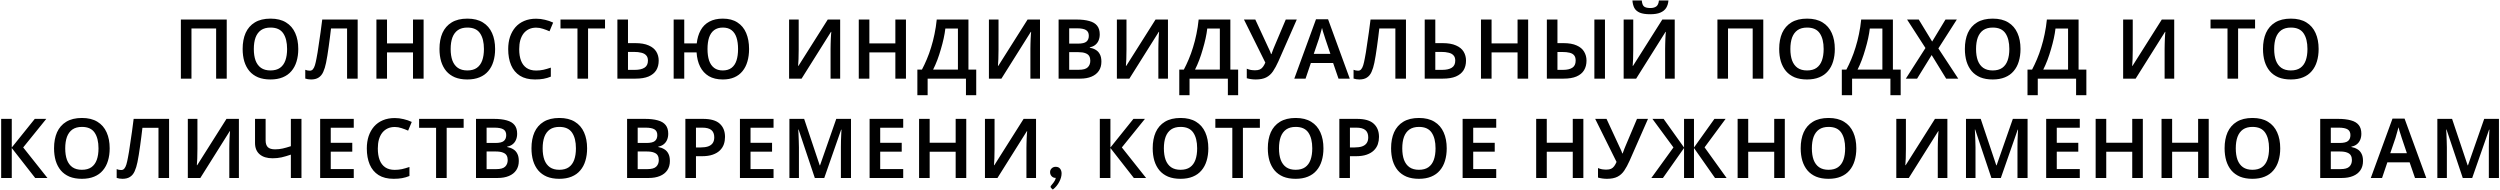 <?xml version="1.0" encoding="UTF-8"?> <svg xmlns="http://www.w3.org/2000/svg" width="604" height="46" viewBox="0 0 604 46" fill="none"><path d="M43.698 19V4.72H54.778V19H52.218V6.88H46.258V19H43.698ZM72.063 11.84C72.063 12.947 71.923 13.953 71.643 14.86C71.376 15.753 70.963 16.527 70.403 17.18C69.856 17.833 69.156 18.333 68.303 18.68C67.463 19.027 66.476 19.2 65.343 19.2C64.196 19.2 63.196 19.027 62.343 18.68C61.503 18.32 60.81 17.82 60.263 17.18C59.716 16.527 59.303 15.747 59.023 14.84C58.756 13.933 58.623 12.927 58.623 11.82C58.623 10.34 58.863 9.053 59.343 7.96C59.836 6.867 60.576 6.02 61.563 5.42C62.563 4.807 63.83 4.5 65.363 4.5C66.87 4.5 68.116 4.807 69.103 5.42C70.09 6.02 70.83 6.873 71.323 7.98C71.816 9.073 72.063 10.36 72.063 11.84ZM61.323 11.84C61.323 12.92 61.463 13.847 61.743 14.62C62.036 15.393 62.476 15.987 63.063 16.4C63.663 16.813 64.423 17.02 65.343 17.02C66.29 17.02 67.056 16.813 67.643 16.4C68.23 15.987 68.663 15.393 68.943 14.62C69.223 13.847 69.363 12.92 69.363 11.84C69.363 10.227 69.05 8.96 68.423 8.04C67.796 7.12 66.776 6.66 65.363 6.66C64.43 6.66 63.663 6.867 63.063 7.28C62.476 7.693 62.036 8.287 61.743 9.06C61.463 9.833 61.323 10.76 61.323 11.84ZM86.413 19H83.853V6.88H79.973C79.893 7.547 79.806 8.26 79.713 9.02C79.62 9.767 79.52 10.52 79.413 11.28C79.306 12.027 79.2 12.74 79.093 13.42C78.987 14.087 78.88 14.673 78.773 15.18C78.6 16.033 78.373 16.767 78.093 17.38C77.826 17.98 77.453 18.433 76.973 18.74C76.507 19.047 75.9 19.2 75.153 19.2C74.9 19.2 74.653 19.18 74.413 19.14C74.173 19.1 73.953 19.047 73.753 18.98V16.86C73.927 16.927 74.1 16.98 74.273 17.02C74.447 17.06 74.633 17.08 74.833 17.08C75.153 17.08 75.406 16.967 75.593 16.74C75.793 16.513 75.96 16.18 76.093 15.74C76.227 15.287 76.353 14.733 76.473 14.08C76.553 13.733 76.64 13.253 76.733 12.64C76.826 12.027 76.933 11.307 77.053 10.48C77.186 9.653 77.32 8.753 77.453 7.78C77.6 6.793 77.733 5.773 77.853 4.72H86.413V19ZM102.342 19H99.782V12.66H93.502V19H90.942V4.72H93.502V10.48H99.782V4.72H102.342V19ZM119.619 11.84C119.619 12.947 119.479 13.953 119.199 14.86C118.933 15.753 118.519 16.527 117.959 17.18C117.413 17.833 116.713 18.333 115.859 18.68C115.019 19.027 114.033 19.2 112.899 19.2C111.753 19.2 110.753 19.027 109.899 18.68C109.059 18.32 108.366 17.82 107.819 17.18C107.273 16.527 106.859 15.747 106.579 14.84C106.313 13.933 106.179 12.927 106.179 11.82C106.179 10.34 106.419 9.053 106.899 7.96C107.393 6.867 108.133 6.02 109.119 5.42C110.119 4.807 111.386 4.5 112.919 4.5C114.426 4.5 115.673 4.807 116.659 5.42C117.646 6.02 118.386 6.873 118.879 7.98C119.373 9.073 119.619 10.36 119.619 11.84ZM108.879 11.84C108.879 12.92 109.019 13.847 109.299 14.62C109.593 15.393 110.033 15.987 110.619 16.4C111.219 16.813 111.979 17.02 112.899 17.02C113.846 17.02 114.613 16.813 115.199 16.4C115.786 15.987 116.219 15.393 116.499 14.62C116.779 13.847 116.919 12.92 116.919 11.84C116.919 10.227 116.606 8.96 115.979 8.04C115.353 7.12 114.333 6.66 112.919 6.66C111.986 6.66 111.219 6.867 110.619 7.28C110.033 7.693 109.593 8.287 109.299 9.06C109.019 9.833 108.879 10.76 108.879 11.84ZM129.54 6.68C128.887 6.68 128.307 6.8 127.8 7.04C127.293 7.28 126.86 7.627 126.5 8.08C126.153 8.533 125.887 9.08 125.7 9.72C125.527 10.36 125.44 11.08 125.44 11.88C125.44 12.96 125.587 13.887 125.88 14.66C126.173 15.42 126.62 16.007 127.22 16.42C127.833 16.833 128.6 17.04 129.52 17.04C130.133 17.04 130.72 16.98 131.28 16.86C131.853 16.727 132.453 16.553 133.08 16.34V18.52C132.493 18.76 131.9 18.933 131.3 19.04C130.713 19.147 130.033 19.2 129.26 19.2C127.793 19.2 126.58 18.9 125.62 18.3C124.66 17.687 123.947 16.833 123.48 15.74C123.013 14.633 122.78 13.34 122.78 11.86C122.78 10.78 122.927 9.793 123.22 8.9C123.527 8.007 123.96 7.233 124.52 6.58C125.093 5.927 125.8 5.42 126.64 5.06C127.48 4.7 128.447 4.52 129.54 4.52C130.26 4.52 130.967 4.607 131.66 4.78C132.367 4.94 133.027 5.167 133.64 5.46L132.76 7.56C132.253 7.333 131.727 7.133 131.18 6.96C130.647 6.773 130.1 6.68 129.54 6.68ZM142.075 19H139.515V6.88H135.415V4.72H146.175V6.88H142.075V19ZM149.162 19V4.72H151.722V10.42H153.482C154.815 10.42 155.895 10.607 156.722 10.98C157.562 11.34 158.175 11.84 158.562 12.48C158.948 13.12 159.142 13.84 159.142 14.64C159.142 15.547 158.942 16.327 158.542 16.98C158.142 17.62 157.528 18.12 156.702 18.48C155.875 18.827 154.815 19 153.522 19H149.162ZM153.382 16.88C154.382 16.88 155.155 16.707 155.702 16.36C156.262 16.013 156.542 15.44 156.542 14.64C156.542 14.093 156.402 13.673 156.122 13.38C155.855 13.073 155.468 12.86 154.962 12.74C154.468 12.607 153.855 12.54 153.122 12.54H151.722V16.88H153.382ZM180.975 11.84C180.975 12.947 180.841 13.953 180.575 14.86C180.321 15.753 179.928 16.527 179.395 17.18C178.875 17.833 178.215 18.333 177.415 18.68C176.628 19.027 175.701 19.2 174.635 19.2C173.288 19.2 172.161 18.933 171.255 18.4C170.348 17.853 169.648 17.093 169.155 16.12C168.661 15.133 168.375 13.98 168.295 12.66H165.315V19H162.755V4.72H165.315V10.48H168.335C168.468 9.267 168.781 8.213 169.275 7.32C169.768 6.413 170.461 5.72 171.355 5.24C172.248 4.747 173.341 4.5 174.635 4.5C176.048 4.5 177.221 4.807 178.155 5.42C179.101 6.02 179.808 6.873 180.275 7.98C180.741 9.073 180.975 10.36 180.975 11.84ZM170.935 11.84C170.935 12.92 171.061 13.847 171.315 14.62C171.581 15.393 171.988 15.987 172.535 16.4C173.081 16.813 173.775 17.02 174.615 17.02C175.481 17.02 176.188 16.813 176.735 16.4C177.281 15.987 177.681 15.393 177.935 14.62C178.188 13.847 178.315 12.92 178.315 11.84C178.315 10.76 178.188 9.833 177.935 9.06C177.681 8.287 177.281 7.693 176.735 7.28C176.201 6.867 175.501 6.66 174.635 6.66C173.795 6.66 173.095 6.867 172.535 7.28C171.988 7.693 171.581 8.287 171.315 9.06C171.061 9.833 170.935 10.76 170.935 11.84ZM190.644 4.72H192.964V11.98C192.964 12.313 192.957 12.687 192.944 13.1C192.944 13.5 192.937 13.893 192.924 14.28C192.91 14.667 192.89 15.007 192.864 15.3C192.85 15.593 192.837 15.8 192.824 15.92H192.904L199.984 4.72H202.984V19H200.664V11.8C200.664 11.44 200.67 11.047 200.684 10.62C200.697 10.193 200.71 9.78 200.724 9.38C200.75 8.98 200.77 8.633 200.784 8.34C200.81 8.033 200.83 7.82 200.844 7.7H200.764L193.664 19H190.644V4.72ZM218.879 19H216.319V12.66H210.039V19H207.479V4.72H210.039V10.48H216.319V4.72H218.879V19ZM233.976 4.72V16.82H235.856V23H233.376V19H224.116V23H221.636V16.82H222.736C223.149 16.047 223.543 15.213 223.916 14.32C224.303 13.413 224.649 12.453 224.956 11.44C225.276 10.427 225.549 9.36 225.776 8.24C226.016 7.107 226.196 5.933 226.316 4.72H233.976ZM228.396 6.9C228.316 7.62 228.183 8.407 227.996 9.26C227.809 10.113 227.583 10.987 227.316 11.88C227.063 12.773 226.776 13.647 226.456 14.5C226.136 15.34 225.796 16.113 225.436 16.82H231.436V6.9H228.396ZM238.923 4.72H241.243V11.98C241.243 12.313 241.236 12.687 241.223 13.1C241.223 13.5 241.216 13.893 241.203 14.28C241.189 14.667 241.169 15.007 241.143 15.3C241.129 15.593 241.116 15.8 241.103 15.92H241.183L248.263 4.72H251.263V19H248.943V11.8C248.943 11.44 248.949 11.047 248.963 10.62C248.976 10.193 248.989 9.78 249.003 9.38C249.029 8.98 249.049 8.633 249.063 8.34C249.089 8.033 249.109 7.82 249.123 7.7H249.043L241.943 19H238.923V4.72ZM260.058 4.72C261.298 4.72 262.338 4.84 263.178 5.08C264.018 5.307 264.644 5.68 265.058 6.2C265.484 6.72 265.698 7.42 265.698 8.3C265.698 8.847 265.604 9.34 265.418 9.78C265.231 10.22 264.958 10.58 264.598 10.86C264.251 11.14 263.818 11.327 263.298 11.42V11.52C263.831 11.613 264.304 11.787 264.718 12.04C265.144 12.28 265.478 12.633 265.718 13.1C265.971 13.553 266.098 14.153 266.098 14.9C266.098 15.767 265.891 16.507 265.478 17.12C265.064 17.733 264.471 18.2 263.698 18.52C262.938 18.84 262.031 19 260.978 19H255.758V4.72H260.058ZM260.398 10.54C261.411 10.54 262.104 10.38 262.478 10.06C262.864 9.74 263.058 9.267 263.058 8.64C263.058 8 262.831 7.54 262.378 7.26C261.924 6.98 261.198 6.84 260.198 6.84H258.318V10.54H260.398ZM258.318 12.6V16.86H260.638C261.678 16.86 262.398 16.66 262.798 16.26C263.211 15.86 263.418 15.327 263.418 14.66C263.418 14.233 263.331 13.867 263.158 13.56C262.984 13.253 262.684 13.02 262.258 12.86C261.831 12.687 261.251 12.6 260.518 12.6H258.318ZM269.839 4.72H272.159V11.98C272.159 12.313 272.152 12.687 272.139 13.1C272.139 13.5 272.132 13.893 272.119 14.28C272.106 14.667 272.086 15.007 272.059 15.3C272.046 15.593 272.032 15.8 272.019 15.92H272.099L279.179 4.72H282.179V19H279.859V11.8C279.859 11.44 279.866 11.047 279.879 10.62C279.892 10.193 279.906 9.78 279.919 9.38C279.946 8.98 279.966 8.633 279.979 8.34C280.006 8.033 280.026 7.82 280.039 7.7H279.959L272.859 19H269.839V4.72ZM297.254 4.72V16.82H299.134V23H296.654V19H287.394V23H284.914V16.82H286.014C286.427 16.047 286.821 15.213 287.194 14.32C287.581 13.413 287.927 12.453 288.234 11.44C288.554 10.427 288.827 9.36 289.054 8.24C289.294 7.107 289.474 5.933 289.594 4.72H297.254ZM291.674 6.9C291.594 7.62 291.461 8.407 291.274 9.26C291.087 10.113 290.861 10.987 290.594 11.88C290.341 12.773 290.054 13.647 289.734 14.5C289.414 15.34 289.074 16.113 288.714 16.82H294.714V6.9H291.674ZM308.841 14.86C308.427 15.78 308.001 16.567 307.561 17.22C307.121 17.873 306.574 18.367 305.921 18.7C305.267 19.033 304.421 19.2 303.381 19.2C303.021 19.2 302.647 19.173 302.261 19.12C301.887 19.067 301.541 18.993 301.221 18.9V16.6C301.527 16.733 301.854 16.833 302.201 16.9C302.561 16.953 302.907 16.98 303.241 16.98C303.707 16.98 304.087 16.913 304.381 16.78C304.687 16.633 304.941 16.42 305.141 16.14C305.354 15.847 305.541 15.507 305.701 15.12L300.541 4.72H303.281L306.441 11.54C306.507 11.66 306.581 11.813 306.661 12C306.741 12.173 306.821 12.353 306.901 12.54C306.981 12.727 307.041 12.9 307.081 13.06H307.181C307.234 12.927 307.294 12.767 307.361 12.58C307.427 12.38 307.501 12.18 307.581 11.98C307.661 11.78 307.734 11.6 307.801 11.44L310.641 4.72H313.301L308.841 14.86ZM323.383 19L322.083 15.22H316.703L315.423 19H312.703L317.943 4.66H320.863L326.103 19H323.383ZM320.183 9.34C320.13 9.153 320.05 8.9 319.943 8.58C319.836 8.26 319.73 7.933 319.623 7.6C319.53 7.253 319.456 6.967 319.403 6.74C319.336 7.007 319.25 7.313 319.143 7.66C319.05 8.007 318.956 8.333 318.863 8.64C318.783 8.947 318.716 9.18 318.663 9.34L317.403 13.02H321.423L320.183 9.34ZM339.681 19H337.121V6.88H333.241C333.161 7.547 333.074 8.26 332.981 9.02C332.888 9.767 332.788 10.52 332.681 11.28C332.574 12.027 332.468 12.74 332.361 13.42C332.254 14.087 332.148 14.673 332.041 15.18C331.868 16.033 331.641 16.767 331.361 17.38C331.094 17.98 330.721 18.433 330.241 18.74C329.774 19.047 329.168 19.2 328.421 19.2C328.168 19.2 327.921 19.18 327.681 19.14C327.441 19.1 327.221 19.047 327.021 18.98V16.86C327.194 16.927 327.368 16.98 327.541 17.02C327.714 17.06 327.901 17.08 328.101 17.08C328.421 17.08 328.674 16.967 328.861 16.74C329.061 16.513 329.228 16.18 329.361 15.74C329.494 15.287 329.621 14.733 329.741 14.08C329.821 13.733 329.908 13.253 330.001 12.64C330.094 12.027 330.201 11.307 330.321 10.48C330.454 9.653 330.588 8.753 330.721 7.78C330.868 6.793 331.001 5.773 331.121 4.72H339.681V19ZM344.21 19V4.72H346.77V10.42H348.53C349.863 10.42 350.943 10.607 351.77 10.98C352.61 11.34 353.223 11.84 353.61 12.48C353.997 13.12 354.19 13.84 354.19 14.64C354.19 15.547 353.99 16.327 353.59 16.98C353.19 17.62 352.577 18.12 351.75 18.48C350.923 18.827 349.863 19 348.57 19H344.21ZM348.43 16.88C349.43 16.88 350.203 16.707 350.75 16.36C351.31 16.013 351.59 15.44 351.59 14.64C351.59 14.093 351.45 13.673 351.17 13.38C350.903 13.073 350.517 12.86 350.01 12.74C349.517 12.607 348.903 12.54 348.17 12.54H346.77V16.88H348.43ZM369.203 19H366.643V12.66H360.363V19H357.803V4.72H360.363V10.48H366.643V4.72H369.203V19ZM373.72 19V4.72H376.28V10.42H377.72C379.04 10.42 380.107 10.607 380.92 10.98C381.747 11.34 382.347 11.84 382.72 12.48C383.107 13.12 383.3 13.84 383.3 14.64C383.3 15.547 383.1 16.327 382.7 16.98C382.314 17.62 381.707 18.12 380.88 18.48C380.067 18.827 379.02 19 377.74 19H373.72ZM377.62 16.88C378.607 16.88 379.36 16.707 379.88 16.36C380.414 16.013 380.68 15.44 380.68 14.64C380.68 14.093 380.56 13.673 380.32 13.38C380.08 13.073 379.714 12.86 379.22 12.74C378.74 12.62 378.147 12.56 377.44 12.56H376.28V16.88H377.62ZM385.2 19V4.72H387.76V19H385.2ZM403.094 0.12C403.041 0.8 402.861 1.393 402.554 1.9C402.247 2.393 401.781 2.773 401.154 3.04C400.541 3.307 399.714 3.44 398.674 3.44C397.621 3.44 396.787 3.313 396.174 3.06C395.561 2.793 395.121 2.413 394.854 1.92C394.601 1.427 394.447 0.827 394.394 0.12H396.654C396.721 0.853 396.907 1.34 397.214 1.58C397.534 1.82 398.041 1.94 398.734 1.94C399.321 1.94 399.794 1.813 400.154 1.56C400.514 1.293 400.727 0.813 400.794 0.12H403.094ZM392.274 4.72H394.594V11.98C394.594 12.313 394.587 12.687 394.574 13.1C394.574 13.5 394.567 13.893 394.554 14.28C394.541 14.667 394.521 15.007 394.494 15.3C394.481 15.593 394.467 15.8 394.454 15.92H394.534L401.614 4.72H404.614V19H402.294V11.8C402.294 11.44 402.301 11.047 402.314 10.62C402.327 10.193 402.341 9.78 402.354 9.38C402.381 8.98 402.401 8.633 402.414 8.34C402.441 8.033 402.461 7.82 402.474 7.7H402.394L395.294 19H392.274V4.72ZM414.929 19V4.72H426.009V19H423.449V6.88H417.489V19H414.929ZM443.293 11.84C443.293 12.947 443.153 13.953 442.873 14.86C442.607 15.753 442.193 16.527 441.633 17.18C441.087 17.833 440.387 18.333 439.533 18.68C438.693 19.027 437.707 19.2 436.573 19.2C435.427 19.2 434.427 19.027 433.573 18.68C432.733 18.32 432.04 17.82 431.493 17.18C430.947 16.527 430.533 15.747 430.253 14.84C429.987 13.933 429.853 12.927 429.853 11.82C429.853 10.34 430.093 9.053 430.573 7.96C431.067 6.867 431.807 6.02 432.793 5.42C433.793 4.807 435.06 4.5 436.593 4.5C438.1 4.5 439.347 4.807 440.333 5.42C441.32 6.02 442.06 6.873 442.553 7.98C443.047 9.073 443.293 10.36 443.293 11.84ZM432.553 11.84C432.553 12.92 432.693 13.847 432.973 14.62C433.267 15.393 433.707 15.987 434.293 16.4C434.893 16.813 435.653 17.02 436.573 17.02C437.52 17.02 438.287 16.813 438.873 16.4C439.46 15.987 439.893 15.393 440.173 14.62C440.453 13.847 440.593 12.92 440.593 11.84C440.593 10.227 440.28 8.96 439.653 8.04C439.027 7.12 438.007 6.66 436.593 6.66C435.66 6.66 434.893 6.867 434.293 7.28C433.707 7.693 433.267 8.287 432.973 9.06C432.693 9.833 432.553 10.76 432.553 11.84ZM457.324 4.72V16.82H459.204V23H456.724V19H447.464V23H444.984V16.82H446.084C446.497 16.047 446.89 15.213 447.264 14.32C447.65 13.413 447.997 12.453 448.304 11.44C448.624 10.427 448.897 9.36 449.124 8.24C449.364 7.107 449.544 5.933 449.664 4.72H457.324ZM451.744 6.9C451.664 7.62 451.53 8.407 451.344 9.26C451.157 10.113 450.93 10.987 450.664 11.88C450.41 12.773 450.124 13.647 449.804 14.5C449.484 15.34 449.144 16.113 448.784 16.82H454.784V6.9H451.744ZM473.11 19H470.19L466.69 13.3L463.17 19H460.45L465.19 11.6L460.75 4.72H463.57L466.81 10.04L470.03 4.72H472.77L468.31 11.7L473.11 19ZM488.154 11.84C488.154 12.947 488.014 13.953 487.734 14.86C487.468 15.753 487.054 16.527 486.494 17.18C485.948 17.833 485.248 18.333 484.394 18.68C483.554 19.027 482.568 19.2 481.434 19.2C480.288 19.2 479.288 19.027 478.434 18.68C477.594 18.32 476.901 17.82 476.354 17.18C475.808 16.527 475.394 15.747 475.114 14.84C474.848 13.933 474.714 12.927 474.714 11.82C474.714 10.34 474.954 9.053 475.434 7.96C475.928 6.867 476.668 6.02 477.654 5.42C478.654 4.807 479.921 4.5 481.454 4.5C482.961 4.5 484.208 4.807 485.194 5.42C486.181 6.02 486.921 6.873 487.414 7.98C487.908 9.073 488.154 10.36 488.154 11.84ZM477.414 11.84C477.414 12.92 477.554 13.847 477.834 14.62C478.128 15.393 478.568 15.987 479.154 16.4C479.754 16.813 480.514 17.02 481.434 17.02C482.381 17.02 483.148 16.813 483.734 16.4C484.321 15.987 484.754 15.393 485.034 14.62C485.314 13.847 485.454 12.92 485.454 11.84C485.454 10.227 485.141 8.96 484.514 8.04C483.888 7.12 482.868 6.66 481.454 6.66C480.521 6.66 479.754 6.867 479.154 7.28C478.568 7.693 478.128 8.287 477.834 9.06C477.554 9.833 477.414 10.76 477.414 11.84ZM502.185 4.72V16.82H504.065V23H501.585V19H492.325V23H489.845V16.82H490.945C491.358 16.047 491.751 15.213 492.125 14.32C492.511 13.413 492.858 12.453 493.165 11.44C493.485 10.427 493.758 9.36 493.985 8.24C494.225 7.107 494.405 5.933 494.525 4.72H502.185ZM496.605 6.9C496.525 7.62 496.391 8.407 496.205 9.26C496.018 10.113 495.791 10.987 495.525 11.88C495.271 12.773 494.985 13.647 494.665 14.5C494.345 15.34 494.005 16.113 493.645 16.82H499.645V6.9H496.605ZM512.951 4.72H515.271V11.98C515.271 12.313 515.264 12.687 515.251 13.1C515.251 13.5 515.244 13.893 515.231 14.28C515.217 14.667 515.197 15.007 515.171 15.3C515.157 15.593 515.144 15.8 515.131 15.92H515.211L522.291 4.72H525.291V19H522.971V11.8C522.971 11.44 522.977 11.047 522.991 10.62C523.004 10.193 523.017 9.78 523.031 9.38C523.057 8.98 523.077 8.633 523.091 8.34C523.117 8.033 523.137 7.82 523.151 7.7H523.071L515.971 19H512.951V4.72ZM540.725 19H538.165V6.88H534.065V4.72H544.825V6.88H540.725V19ZM560.181 11.84C560.181 12.947 560.041 13.953 559.761 14.86C559.494 15.753 559.081 16.527 558.521 17.18C557.974 17.833 557.274 18.333 556.421 18.68C555.581 19.027 554.594 19.2 553.461 19.2C552.314 19.2 551.314 19.027 550.461 18.68C549.621 18.32 548.928 17.82 548.381 17.18C547.834 16.527 547.421 15.747 547.141 14.84C546.874 13.933 546.741 12.927 546.741 11.82C546.741 10.34 546.981 9.053 547.461 7.96C547.954 6.867 548.694 6.02 549.681 5.42C550.681 4.807 551.948 4.5 553.481 4.5C554.988 4.5 556.234 4.807 557.221 5.42C558.208 6.02 558.948 6.873 559.441 7.98C559.934 9.073 560.181 10.36 560.181 11.84ZM549.441 11.84C549.441 12.92 549.581 13.847 549.861 14.62C550.154 15.393 550.594 15.987 551.181 16.4C551.781 16.813 552.541 17.02 553.461 17.02C554.408 17.02 555.174 16.813 555.761 16.4C556.348 15.987 556.781 15.393 557.061 14.62C557.341 13.847 557.481 12.92 557.481 11.84C557.481 10.227 557.168 8.96 556.541 8.04C555.914 7.12 554.894 6.66 553.481 6.66C552.548 6.66 551.781 6.867 551.181 7.28C550.594 7.693 550.154 8.287 549.861 9.06C549.581 9.833 549.441 10.76 549.441 11.84ZM11.463 43H8.503L2.843 35.76V43H0.283V28.72H2.843V35.64L8.403 28.72H11.183L5.603 35.62L11.463 43ZM26.499 35.84C26.499 36.947 26.359 37.953 26.079 38.86C25.813 39.753 25.399 40.527 24.839 41.18C24.293 41.833 23.593 42.333 22.739 42.68C21.899 43.027 20.913 43.2 19.779 43.2C18.633 43.2 17.633 43.027 16.779 42.68C15.939 42.32 15.246 41.82 14.699 41.18C14.153 40.527 13.739 39.747 13.459 38.84C13.193 37.933 13.059 36.927 13.059 35.82C13.059 34.34 13.299 33.053 13.779 31.96C14.273 30.867 15.013 30.02 15.999 29.42C16.999 28.807 18.266 28.5 19.799 28.5C21.306 28.5 22.553 28.807 23.539 29.42C24.526 30.02 25.266 30.873 25.759 31.98C26.253 33.073 26.499 34.36 26.499 35.84ZM15.759 35.84C15.759 36.92 15.899 37.847 16.179 38.62C16.473 39.393 16.913 39.987 17.499 40.4C18.099 40.813 18.859 41.02 19.779 41.02C20.726 41.02 21.493 40.813 22.079 40.4C22.666 39.987 23.099 39.393 23.379 38.62C23.659 37.847 23.799 36.92 23.799 35.84C23.799 34.227 23.486 32.96 22.859 32.04C22.233 31.12 21.213 30.66 19.799 30.66C18.866 30.66 18.099 30.867 17.499 31.28C16.913 31.693 16.473 32.287 16.179 33.06C15.899 33.833 15.759 34.76 15.759 35.84ZM40.849 43H38.289V30.88H34.409C34.329 31.547 34.243 32.26 34.149 33.02C34.056 33.767 33.956 34.52 33.849 35.28C33.743 36.027 33.636 36.74 33.529 37.42C33.423 38.087 33.316 38.673 33.209 39.18C33.036 40.033 32.809 40.767 32.529 41.38C32.263 41.98 31.889 42.433 31.409 42.74C30.943 43.047 30.336 43.2 29.589 43.2C29.336 43.2 29.089 43.18 28.849 43.14C28.609 43.1 28.389 43.047 28.189 42.98V40.86C28.363 40.927 28.536 40.98 28.709 41.02C28.883 41.06 29.069 41.08 29.269 41.08C29.589 41.08 29.843 40.967 30.029 40.74C30.229 40.513 30.396 40.18 30.529 39.74C30.663 39.287 30.789 38.733 30.909 38.08C30.989 37.733 31.076 37.253 31.169 36.64C31.263 36.027 31.369 35.307 31.489 34.48C31.623 33.653 31.756 32.753 31.889 31.78C32.036 30.793 32.169 29.773 32.289 28.72H40.849V43ZM45.378 28.72H47.698V35.98C47.698 36.313 47.692 36.687 47.678 37.1C47.678 37.5 47.672 37.893 47.658 38.28C47.645 38.667 47.625 39.007 47.598 39.3C47.585 39.593 47.572 39.8 47.558 39.92H47.638L54.718 28.72H57.718V43H55.398V35.8C55.398 35.44 55.405 35.047 55.418 34.62C55.432 34.193 55.445 33.78 55.458 33.38C55.485 32.98 55.505 32.633 55.518 32.34C55.545 32.033 55.565 31.82 55.578 31.7H55.498L48.398 43H45.378V28.72ZM72.834 43H70.273V37.36C69.46 37.64 68.707 37.86 68.013 38.02C67.32 38.167 66.6 38.24 65.853 38.24C64.52 38.24 63.48 37.92 62.733 37.28C61.987 36.64 61.614 35.727 61.614 34.54V28.72H64.174V33.92C64.174 34.64 64.347 35.18 64.694 35.54C65.053 35.9 65.64 36.08 66.454 36.08C67.107 36.08 67.72 36.013 68.293 35.88C68.88 35.747 69.54 35.56 70.273 35.32V28.72H72.834V43ZM85.469 43H77.349V28.72H85.469V30.86H79.909V34.5H85.109V36.64H79.909V40.84H85.469V43ZM95.382 30.68C94.728 30.68 94.148 30.8 93.642 31.04C93.135 31.28 92.702 31.627 92.342 32.08C91.995 32.533 91.728 33.08 91.542 33.72C91.368 34.36 91.282 35.08 91.282 35.88C91.282 36.96 91.428 37.887 91.722 38.66C92.015 39.42 92.462 40.007 93.062 40.42C93.675 40.833 94.442 41.04 95.362 41.04C95.975 41.04 96.562 40.98 97.122 40.86C97.695 40.727 98.295 40.553 98.922 40.34V42.52C98.335 42.76 97.742 42.933 97.142 43.04C96.555 43.147 95.875 43.2 95.102 43.2C93.635 43.2 92.422 42.9 91.462 42.3C90.502 41.687 89.788 40.833 89.322 39.74C88.855 38.633 88.622 37.34 88.622 35.86C88.622 34.78 88.769 33.793 89.062 32.9C89.368 32.007 89.802 31.233 90.362 30.58C90.935 29.927 91.642 29.42 92.482 29.06C93.322 28.7 94.288 28.52 95.382 28.52C96.102 28.52 96.808 28.607 97.502 28.78C98.209 28.94 98.868 29.167 99.482 29.46L98.602 31.56C98.095 31.333 97.569 31.133 97.022 30.96C96.489 30.773 95.942 30.68 95.382 30.68ZM107.917 43H105.357V30.88H101.257V28.72H112.017V30.88H107.917V43ZM119.303 28.72C120.543 28.72 121.583 28.84 122.423 29.08C123.263 29.307 123.89 29.68 124.303 30.2C124.73 30.72 124.943 31.42 124.943 32.3C124.943 32.847 124.85 33.34 124.663 33.78C124.477 34.22 124.203 34.58 123.843 34.86C123.497 35.14 123.063 35.327 122.543 35.42V35.52C123.077 35.613 123.55 35.787 123.963 36.04C124.39 36.28 124.723 36.633 124.963 37.1C125.217 37.553 125.343 38.153 125.343 38.9C125.343 39.767 125.137 40.507 124.723 41.12C124.31 41.733 123.717 42.2 122.943 42.52C122.183 42.84 121.277 43 120.223 43H115.003V28.72H119.303ZM119.643 34.54C120.657 34.54 121.35 34.38 121.723 34.06C122.11 33.74 122.303 33.267 122.303 32.64C122.303 32 122.077 31.54 121.623 31.26C121.17 30.98 120.443 30.84 119.443 30.84H117.563V34.54H119.643ZM117.563 36.6V40.86H119.883C120.923 40.86 121.643 40.66 122.043 40.26C122.457 39.86 122.663 39.327 122.663 38.66C122.663 38.233 122.577 37.867 122.403 37.56C122.23 37.253 121.93 37.02 121.503 36.86C121.077 36.687 120.497 36.6 119.763 36.6H117.563ZM141.845 35.84C141.845 36.947 141.705 37.953 141.425 38.86C141.158 39.753 140.745 40.527 140.185 41.18C139.638 41.833 138.938 42.333 138.085 42.68C137.245 43.027 136.258 43.2 135.125 43.2C133.978 43.2 132.978 43.027 132.125 42.68C131.285 42.32 130.591 41.82 130.045 41.18C129.498 40.527 129.085 39.747 128.805 38.84C128.538 37.933 128.405 36.927 128.405 35.82C128.405 34.34 128.645 33.053 129.125 31.96C129.618 30.867 130.358 30.02 131.345 29.42C132.345 28.807 133.611 28.5 135.145 28.5C136.651 28.5 137.898 28.807 138.885 29.42C139.871 30.02 140.611 30.873 141.105 31.98C141.598 33.073 141.845 34.36 141.845 35.84ZM131.105 35.84C131.105 36.92 131.245 37.847 131.525 38.62C131.818 39.393 132.258 39.987 132.845 40.4C133.445 40.813 134.205 41.02 135.125 41.02C136.071 41.02 136.838 40.813 137.425 40.4C138.011 39.987 138.445 39.393 138.725 38.62C139.005 37.847 139.145 36.92 139.145 35.84C139.145 34.227 138.831 32.96 138.205 32.04C137.578 31.12 136.558 30.66 135.145 30.66C134.211 30.66 133.445 30.867 132.845 31.28C132.258 31.693 131.818 32.287 131.525 33.06C131.245 33.833 131.105 34.76 131.105 35.84ZM155.805 28.72C157.045 28.72 158.085 28.84 158.925 29.08C159.765 29.307 160.392 29.68 160.805 30.2C161.232 30.72 161.445 31.42 161.445 32.3C161.445 32.847 161.352 33.34 161.165 33.78C160.978 34.22 160.705 34.58 160.345 34.86C159.998 35.14 159.565 35.327 159.045 35.42V35.52C159.578 35.613 160.052 35.787 160.465 36.04C160.892 36.28 161.225 36.633 161.465 37.1C161.718 37.553 161.845 38.153 161.845 38.9C161.845 39.767 161.638 40.507 161.225 41.12C160.812 41.733 160.218 42.2 159.445 42.52C158.685 42.84 157.778 43 156.725 43H151.505V28.72H155.805ZM156.145 34.54C157.158 34.54 157.852 34.38 158.225 34.06C158.612 33.74 158.805 33.267 158.805 32.64C158.805 32 158.578 31.54 158.125 31.26C157.672 30.98 156.945 30.84 155.945 30.84H154.065V34.54H156.145ZM154.065 36.6V40.86H156.385C157.425 40.86 158.145 40.66 158.545 40.26C158.958 39.86 159.165 39.327 159.165 38.66C159.165 38.233 159.078 37.867 158.905 37.56C158.732 37.253 158.432 37.02 158.005 36.86C157.578 36.687 156.998 36.6 156.265 36.6H154.065ZM169.846 28.72C171.699 28.72 173.046 29.107 173.886 29.88C174.739 30.653 175.166 31.72 175.166 33.08C175.166 33.693 175.073 34.28 174.886 34.84C174.699 35.387 174.386 35.88 173.946 36.32C173.506 36.76 172.926 37.107 172.206 37.36C171.499 37.613 170.619 37.74 169.566 37.74H168.146V43H165.586V28.72H169.846ZM169.686 30.84H168.146V35.62H169.306C169.999 35.62 170.586 35.54 171.066 35.38C171.559 35.207 171.933 34.94 172.186 34.58C172.439 34.22 172.566 33.753 172.566 33.18C172.566 32.393 172.333 31.807 171.866 31.42C171.399 31.033 170.673 30.84 169.686 30.84ZM186.889 43H178.769V28.72H186.889V30.86H181.329V34.5H186.529V36.64H181.329V40.84H186.889V43ZM196.861 43L192.941 31.3H192.861C192.875 31.567 192.895 31.947 192.921 32.44C192.948 32.92 192.968 33.447 192.981 34.02C193.008 34.58 193.021 35.107 193.021 35.6V43H190.721V28.72H194.281L198.041 39.94H198.121L202.041 28.72H205.601V43H203.161V35.48C203.161 35.027 203.168 34.533 203.181 34C203.208 33.453 203.228 32.94 203.241 32.46C203.268 31.967 203.288 31.587 203.301 31.32H203.221L199.141 43H196.861ZM218.216 43H210.096V28.72H218.216V30.86H212.656V34.5H217.856V36.64H212.656V40.84H218.216V43ZM233.448 43H230.888V36.66H224.608V43H222.048V28.72H224.608V34.48H230.888V28.72H233.448V43ZM237.965 28.72H240.285V35.98C240.285 36.313 240.278 36.687 240.265 37.1C240.265 37.5 240.258 37.893 240.245 38.28C240.232 38.667 240.212 39.007 240.185 39.3C240.172 39.593 240.158 39.8 240.145 39.92H240.225L247.305 28.72H250.305V43H247.985V35.8C247.985 35.44 247.992 35.047 248.005 34.62C248.018 34.193 248.032 33.78 248.045 33.38C248.072 32.98 248.092 32.633 248.105 32.34C248.132 32.033 248.152 31.82 248.165 31.7H248.085L240.985 43H237.965V28.72ZM254.36 45.8L253.98 45.44C253.927 45.387 253.887 45.333 253.86 45.28C253.834 45.227 253.82 45.167 253.82 45.1C253.82 44.993 253.88 44.887 254 44.78C254.147 44.607 254.347 44.353 254.6 44.02C254.854 43.687 255.014 43.34 255.08 42.98C255.067 42.98 255.047 42.98 255.02 42.98C255.007 42.98 254.994 42.98 254.98 42.98C254.607 42.967 254.3 42.827 254.06 42.56C253.82 42.293 253.7 41.967 253.7 41.58C253.7 41.22 253.827 40.92 254.08 40.68C254.334 40.427 254.66 40.3 255.06 40.3C255.527 40.3 255.88 40.453 256.12 40.76C256.36 41.067 256.48 41.447 256.48 41.9C256.48 42.553 256.287 43.24 255.9 43.96C255.527 44.68 255.014 45.293 254.36 45.8ZM276.897 43H273.937L268.277 35.76V43H265.717V28.72H268.277V35.64L273.837 28.72H276.617L271.037 35.62L276.897 43ZM291.933 35.84C291.933 36.947 291.793 37.953 291.513 38.86C291.246 39.753 290.833 40.527 290.273 41.18C289.726 41.833 289.026 42.333 288.173 42.68C287.333 43.027 286.346 43.2 285.213 43.2C284.066 43.2 283.066 43.027 282.213 42.68C281.373 42.32 280.68 41.82 280.133 41.18C279.586 40.527 279.173 39.747 278.893 38.84C278.626 37.933 278.493 36.927 278.493 35.82C278.493 34.34 278.733 33.053 279.213 31.96C279.706 30.867 280.446 30.02 281.433 29.42C282.433 28.807 283.7 28.5 285.233 28.5C286.74 28.5 287.986 28.807 288.973 29.42C289.96 30.02 290.7 30.873 291.193 31.98C291.686 33.073 291.933 34.36 291.933 35.84ZM281.193 35.84C281.193 36.92 281.333 37.847 281.613 38.62C281.906 39.393 282.346 39.987 282.933 40.4C283.533 40.813 284.293 41.02 285.213 41.02C286.16 41.02 286.926 40.813 287.513 40.4C288.1 39.987 288.533 39.393 288.813 38.62C289.093 37.847 289.233 36.92 289.233 35.84C289.233 34.227 288.92 32.96 288.293 32.04C287.666 31.12 286.646 30.66 285.233 30.66C284.3 30.66 283.533 30.867 282.933 31.28C282.346 31.693 281.906 32.287 281.613 33.06C281.333 33.833 281.193 34.76 281.193 35.84ZM300.288 43H297.728V30.88H293.628V28.72H304.388V30.88H300.288V43ZM319.744 35.84C319.744 36.947 319.604 37.953 319.324 38.86C319.057 39.753 318.644 40.527 318.084 41.18C317.537 41.833 316.837 42.333 315.984 42.68C315.144 43.027 314.157 43.2 313.024 43.2C311.877 43.2 310.877 43.027 310.024 42.68C309.184 42.32 308.49 41.82 307.944 41.18C307.397 40.527 306.984 39.747 306.704 38.84C306.437 37.933 306.304 36.927 306.304 35.82C306.304 34.34 306.544 33.053 307.024 31.96C307.517 30.867 308.257 30.02 309.244 29.42C310.244 28.807 311.51 28.5 313.044 28.5C314.55 28.5 315.797 28.807 316.784 29.42C317.77 30.02 318.51 30.873 319.004 31.98C319.497 33.073 319.744 34.36 319.744 35.84ZM309.004 35.84C309.004 36.92 309.144 37.847 309.424 38.62C309.717 39.393 310.157 39.987 310.744 40.4C311.344 40.813 312.104 41.02 313.024 41.02C313.97 41.02 314.737 40.813 315.324 40.4C315.91 39.987 316.344 39.393 316.624 38.62C316.904 37.847 317.044 36.92 317.044 35.84C317.044 34.227 316.73 32.96 316.104 32.04C315.477 31.12 314.457 30.66 313.044 30.66C312.11 30.66 311.344 30.867 310.744 31.28C310.157 31.693 309.717 32.287 309.424 33.06C309.144 33.833 309.004 34.76 309.004 35.84ZM327.845 28.72C329.698 28.72 331.045 29.107 331.885 29.88C332.738 30.653 333.165 31.72 333.165 33.08C333.165 33.693 333.071 34.28 332.885 34.84C332.698 35.387 332.385 35.88 331.945 36.32C331.505 36.76 330.925 37.107 330.205 37.36C329.498 37.613 328.618 37.74 327.565 37.74H326.145V43H323.585V28.72H327.845ZM327.685 30.84H326.145V35.62H327.305C327.998 35.62 328.585 35.54 329.065 35.38C329.558 35.207 329.931 34.94 330.185 34.58C330.438 34.22 330.565 33.753 330.565 33.18C330.565 32.393 330.331 31.807 329.865 31.42C329.398 31.033 328.671 30.84 327.685 30.84ZM349.527 35.84C349.527 36.947 349.387 37.953 349.107 38.86C348.841 39.753 348.427 40.527 347.867 41.18C347.321 41.833 346.621 42.333 345.767 42.68C344.927 43.027 343.941 43.2 342.807 43.2C341.661 43.2 340.661 43.027 339.807 42.68C338.967 42.32 338.274 41.82 337.727 41.18C337.181 40.527 336.767 39.747 336.487 38.84C336.221 37.933 336.087 36.927 336.087 35.82C336.087 34.34 336.327 33.053 336.807 31.96C337.301 30.867 338.041 30.02 339.027 29.42C340.027 28.807 341.294 28.5 342.827 28.5C344.334 28.5 345.581 28.807 346.567 29.42C347.554 30.02 348.294 30.873 348.787 31.98C349.281 33.073 349.527 34.36 349.527 35.84ZM338.787 35.84C338.787 36.92 338.927 37.847 339.207 38.62C339.501 39.393 339.941 39.987 340.527 40.4C341.127 40.813 341.887 41.02 342.807 41.02C343.754 41.02 344.521 40.813 345.107 40.4C345.694 39.987 346.127 39.393 346.407 38.62C346.687 37.847 346.827 36.92 346.827 35.84C346.827 34.227 346.514 32.96 345.887 32.04C345.261 31.12 344.241 30.66 342.827 30.66C341.894 30.66 341.127 30.867 340.527 31.28C339.941 31.693 339.501 32.287 339.207 33.06C338.927 33.833 338.787 34.76 338.787 35.84ZM361.488 43H353.368V28.72H361.488V30.86H355.928V34.5H361.128V36.64H355.928V40.84H361.488V43ZM382.54 43H379.98V36.66H373.7V43H371.14V28.72H373.7V34.48H379.98V28.72H382.54V43ZM393.697 38.86C393.284 39.78 392.857 40.567 392.417 41.22C391.977 41.873 391.431 42.367 390.777 42.7C390.124 43.033 389.277 43.2 388.237 43.2C387.877 43.2 387.504 43.173 387.117 43.12C386.744 43.067 386.397 42.993 386.077 42.9V40.6C386.384 40.733 386.711 40.833 387.057 40.9C387.417 40.953 387.764 40.98 388.097 40.98C388.564 40.98 388.944 40.913 389.237 40.78C389.544 40.633 389.797 40.42 389.997 40.14C390.211 39.847 390.397 39.507 390.557 39.12L385.397 28.72H388.137L391.297 35.54C391.364 35.66 391.437 35.813 391.517 36C391.597 36.173 391.677 36.353 391.757 36.54C391.837 36.727 391.897 36.9 391.937 37.06H392.037C392.091 36.927 392.151 36.767 392.217 36.58C392.284 36.38 392.357 36.18 392.437 35.98C392.517 35.78 392.591 35.6 392.657 35.44L395.497 28.72H398.157L393.697 38.86ZM404.306 35.62L399.226 28.72H401.926L406.866 35.64V28.72H409.266V35.64L414.206 28.72H416.906L411.826 35.6L417.146 43H414.346L409.266 35.76V43H406.866V35.76L401.766 43H398.966L404.306 35.62ZM431.21 43H428.65V36.66H422.37V43H419.81V28.72H422.37V34.48H428.65V28.72H431.21V43ZM448.487 35.84C448.487 36.947 448.347 37.953 448.067 38.86C447.8 39.753 447.387 40.527 446.827 41.18C446.28 41.833 445.58 42.333 444.727 42.68C443.887 43.027 442.9 43.2 441.767 43.2C440.62 43.2 439.62 43.027 438.767 42.68C437.927 42.32 437.233 41.82 436.687 41.18C436.14 40.527 435.727 39.747 435.447 38.84C435.18 37.933 435.047 36.927 435.047 35.82C435.047 34.34 435.287 33.053 435.767 31.96C436.26 30.867 437 30.02 437.987 29.42C438.987 28.807 440.253 28.5 441.787 28.5C443.293 28.5 444.54 28.807 445.527 29.42C446.513 30.02 447.253 30.873 447.747 31.98C448.24 33.073 448.487 34.36 448.487 35.84ZM437.747 35.84C437.747 36.92 437.887 37.847 438.167 38.62C438.46 39.393 438.9 39.987 439.487 40.4C440.087 40.813 440.847 41.02 441.767 41.02C442.713 41.02 443.48 40.813 444.067 40.4C444.653 39.987 445.087 39.393 445.367 38.62C445.647 37.847 445.787 36.92 445.787 35.84C445.787 34.227 445.473 32.96 444.847 32.04C444.22 31.12 443.2 30.66 441.787 30.66C440.853 30.66 440.087 30.867 439.487 31.28C438.9 31.693 438.46 32.287 438.167 33.06C437.887 33.833 437.747 34.76 437.747 35.84ZM458.147 28.72H460.467V35.98C460.467 36.313 460.46 36.687 460.447 37.1C460.447 37.5 460.44 37.893 460.427 38.28C460.414 38.667 460.394 39.007 460.367 39.3C460.354 39.593 460.34 39.8 460.327 39.92H460.407L467.487 28.72H470.487V43H468.167V35.8C468.167 35.44 468.174 35.047 468.187 34.62C468.2 34.193 468.214 33.78 468.227 33.38C468.254 32.98 468.274 32.633 468.287 32.34C468.314 32.033 468.334 31.82 468.347 31.7H468.267L461.167 43H458.147V28.72ZM481.122 43L477.202 31.3H477.122C477.136 31.567 477.156 31.947 477.182 32.44C477.209 32.92 477.229 33.447 477.242 34.02C477.269 34.58 477.282 35.107 477.282 35.6V43H474.982V28.72H478.542L482.302 39.94H482.382L486.302 28.72H489.862V43H487.422V35.48C487.422 35.027 487.429 34.533 487.442 34C487.469 33.453 487.489 32.94 487.502 32.46C487.529 31.967 487.549 31.587 487.562 31.32H487.482L483.402 43H481.122ZM502.476 43H494.356V28.72H502.476V30.86H496.916V34.5H502.116V36.64H496.916V40.84H502.476V43ZM517.709 43H515.149V36.66H508.869V43H506.309V28.72H508.869V34.48H515.149V28.72H517.709V43ZM533.626 43H531.066V36.66H524.786V43H522.226V28.72H524.786V34.48H531.066V28.72H533.626V43ZM550.903 35.84C550.903 36.947 550.763 37.953 550.483 38.86C550.217 39.753 549.803 40.527 549.243 41.18C548.697 41.833 547.997 42.333 547.143 42.68C546.303 43.027 545.317 43.2 544.183 43.2C543.037 43.2 542.037 43.027 541.183 42.68C540.343 42.32 539.65 41.82 539.103 41.18C538.557 40.527 538.143 39.747 537.863 38.84C537.597 37.933 537.463 36.927 537.463 35.82C537.463 34.34 537.703 33.053 538.183 31.96C538.677 30.867 539.417 30.02 540.403 29.42C541.403 28.807 542.67 28.5 544.203 28.5C545.71 28.5 546.957 28.807 547.943 29.42C548.93 30.02 549.67 30.873 550.163 31.98C550.657 33.073 550.903 34.36 550.903 35.84ZM540.163 35.84C540.163 36.92 540.303 37.847 540.583 38.62C540.877 39.393 541.317 39.987 541.903 40.4C542.503 40.813 543.263 41.02 544.183 41.02C545.13 41.02 545.897 40.813 546.483 40.4C547.07 39.987 547.503 39.393 547.783 38.62C548.063 37.847 548.203 36.92 548.203 35.84C548.203 34.227 547.89 32.96 547.263 32.04C546.637 31.12 545.617 30.66 544.203 30.66C543.27 30.66 542.503 30.867 541.903 31.28C541.317 31.693 540.877 32.287 540.583 33.06C540.303 33.833 540.163 34.76 540.163 35.84ZM564.863 28.72C566.103 28.72 567.143 28.84 567.983 29.08C568.823 29.307 569.45 29.68 569.863 30.2C570.29 30.72 570.503 31.42 570.503 32.3C570.503 32.847 570.41 33.34 570.223 33.78C570.037 34.22 569.763 34.58 569.403 34.86C569.057 35.14 568.623 35.327 568.103 35.42V35.52C568.637 35.613 569.11 35.787 569.523 36.04C569.95 36.28 570.283 36.633 570.523 37.1C570.777 37.553 570.903 38.153 570.903 38.9C570.903 39.767 570.697 40.507 570.283 41.12C569.87 41.733 569.277 42.2 568.503 42.52C567.743 42.84 566.837 43 565.783 43H560.563V28.72H564.863ZM565.203 34.54C566.217 34.54 566.91 34.38 567.283 34.06C567.67 33.74 567.863 33.267 567.863 32.64C567.863 32 567.637 31.54 567.183 31.26C566.73 30.98 566.003 30.84 565.003 30.84H563.123V34.54H565.203ZM563.123 36.6V40.86H565.443C566.483 40.86 567.203 40.66 567.603 40.26C568.017 39.86 568.223 39.327 568.223 38.66C568.223 38.233 568.137 37.867 567.963 37.56C567.79 37.253 567.49 37.02 567.063 36.86C566.637 36.687 566.057 36.6 565.323 36.6H563.123ZM583.465 43L582.165 39.22H576.785L575.505 43H572.785L578.025 28.66H580.945L586.185 43H583.465ZM580.265 33.34C580.211 33.153 580.131 32.9 580.025 32.58C579.918 32.26 579.811 31.933 579.705 31.6C579.611 31.253 579.538 30.967 579.485 30.74C579.418 31.007 579.331 31.313 579.225 31.66C579.131 32.007 579.038 32.333 578.945 32.64C578.865 32.947 578.798 33.18 578.745 33.34L577.485 37.02H581.505L580.265 33.34ZM595.003 43L591.083 31.3H591.003C591.016 31.567 591.036 31.947 591.063 32.44C591.089 32.92 591.109 33.447 591.123 34.02C591.149 34.58 591.163 35.107 591.163 35.6V43H588.863V28.72H592.423L596.183 39.94H596.263L600.183 28.72H603.743V43H601.303V35.48C601.303 35.027 601.309 34.533 601.323 34C601.349 33.453 601.369 32.94 601.383 32.46C601.409 31.967 601.429 31.587 601.443 31.32H601.363L597.283 43H595.003Z" fill="black"></path></svg> 